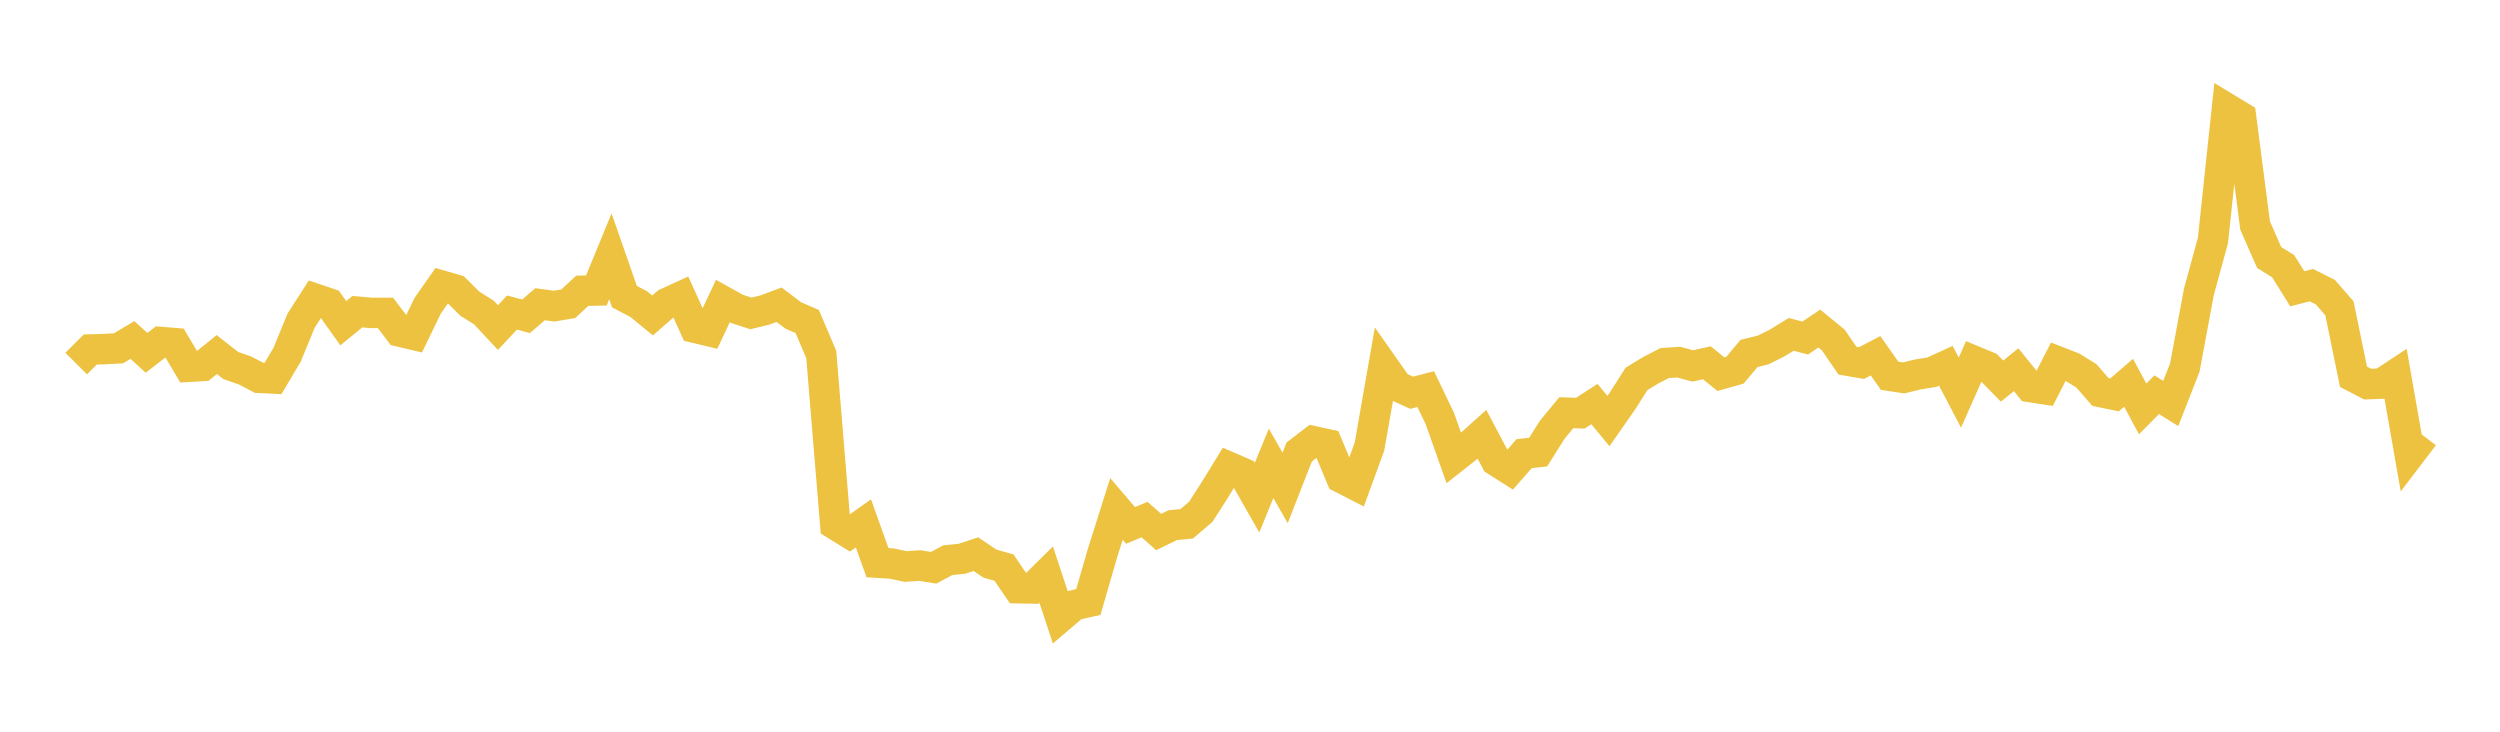 <svg width="164" height="48" xmlns="http://www.w3.org/2000/svg" xmlns:xlink="http://www.w3.org/1999/xlink"><path fill="none" stroke="rgb(237,194,64)" stroke-width="2" d="M5,23.85L5.922,22.927L6.844,22.901L7.766,22.851L8.689,22.303L9.611,23.145L10.533,22.434L11.455,22.51L12.377,24.059L13.299,24.006L14.222,23.259L15.144,23.982L16.066,24.299L16.988,24.783L17.91,24.828L18.832,23.273L19.754,21.032L20.677,19.597L21.599,19.907L22.521,21.204L23.443,20.446L24.365,20.528L25.287,20.526L26.21,21.746L27.132,21.964L28.054,20.059L28.976,18.739L29.898,19.004L30.82,19.923L31.743,20.501L32.665,21.49L33.587,20.503L34.509,20.749L35.431,19.957L36.353,20.083L37.275,19.927L38.198,19.075L39.12,19.057L40.042,16.817L40.964,19.46L41.886,19.941L42.808,20.694L43.731,19.887L44.653,19.465L45.575,21.497L46.497,21.72L47.419,19.75L48.341,20.262L49.263,20.56L50.186,20.334L51.108,19.989L52.03,20.69L52.952,21.09L53.874,23.25L54.796,34.415L55.719,34.986L56.641,34.333L57.563,36.911L58.485,36.966L59.407,37.163L60.329,37.099L61.251,37.244L62.174,36.75L63.096,36.656L64.018,36.351L64.94,36.975L65.862,37.234L66.784,38.587L67.707,38.603L68.629,37.691L69.551,40.487L70.473,39.701L71.395,39.492L72.317,36.303L73.24,33.384L74.162,34.467L75.084,34.083L76.006,34.902L76.928,34.451L77.85,34.361L78.772,33.572L79.695,32.133L80.617,30.631L81.539,31.029L82.461,32.65L83.383,30.395L84.305,32.009L85.228,29.649L86.15,28.943L87.072,29.146L87.994,31.347L88.916,31.82L89.838,29.294L90.76,24.029L91.683,25.341L92.605,25.765L93.527,25.526L94.449,27.443L95.371,30.049L96.293,29.321L97.216,28.489L98.138,30.229L99.06,30.814L99.982,29.759L100.904,29.655L101.826,28.191L102.749,27.073L103.671,27.104L104.593,26.506L105.515,27.621L106.437,26.3L107.359,24.853L108.281,24.292L109.204,23.817L110.126,23.757L111.048,24.006L111.97,23.799L112.892,24.547L113.814,24.286L114.737,23.184L115.659,22.96L116.581,22.5L117.503,21.935L118.425,22.174L119.347,21.553L120.269,22.31L121.192,23.658L122.114,23.818L123.036,23.338L123.958,24.65L124.88,24.79L125.802,24.566L126.725,24.416L127.647,23.995L128.569,25.758L129.491,23.676L130.413,24.059L131.335,24.999L132.257,24.253L133.18,25.389L134.102,25.53L135.024,23.729L135.946,24.087L136.868,24.654L137.79,25.716L138.713,25.906L139.635,25.11L140.557,26.825L141.479,25.894L142.401,26.467L143.323,24.117L144.246,19.151L145.168,15.78L146.09,7.116L147.012,7.676L147.934,14.791L148.856,16.891L149.778,17.467L150.701,18.945L151.623,18.705L152.545,19.166L153.467,20.225L154.389,24.715L155.311,25.197L156.234,25.165L157.156,24.557L158.078,29.812L159,28.602"></path></svg>
